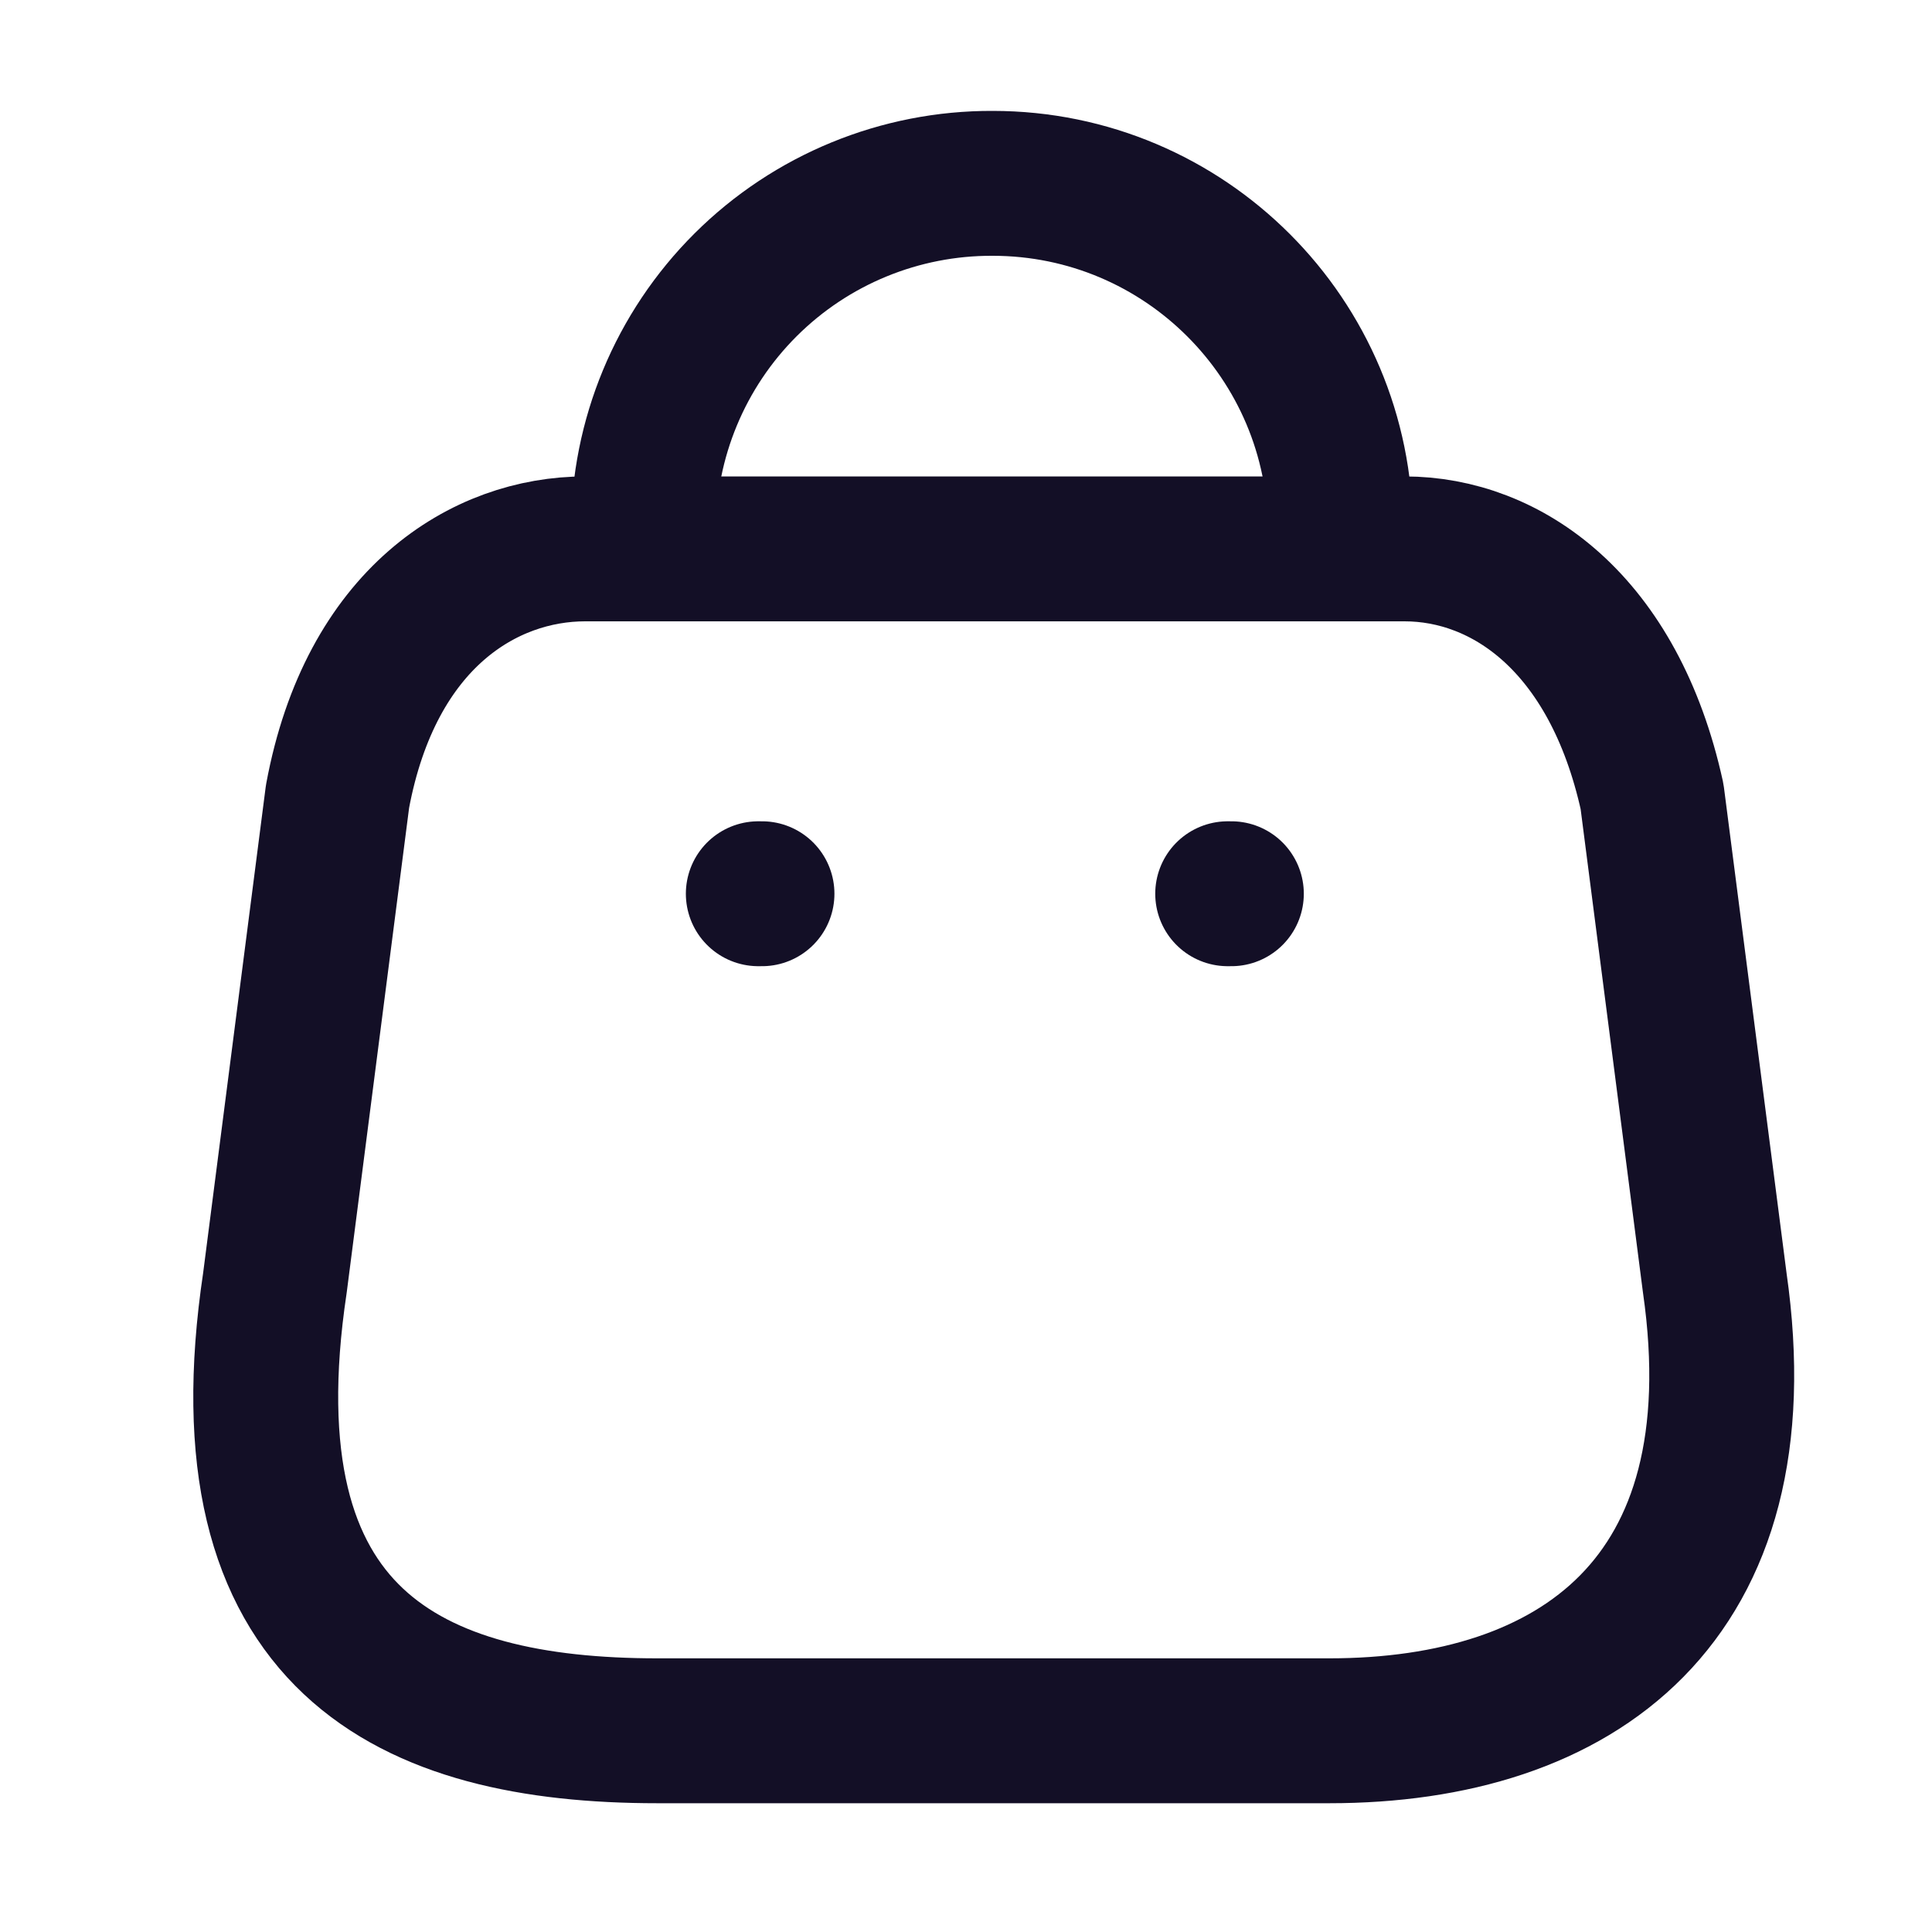 <svg width="20" height="20" viewBox="0 0 20 20" fill="none" xmlns="http://www.w3.org/2000/svg">
<path fill-rule="evenodd" clip-rule="evenodd" d="M13.761 17.917H6.805C4.25 17.917 2.289 16.994 2.846 13.279L3.494 8.245C3.838 6.391 5.02 5.682 6.057 5.682H14.54C15.592 5.682 16.706 6.445 17.102 8.245L17.751 13.279C18.224 16.574 16.317 17.917 13.761 17.917Z" stroke="#130F26" stroke-width="1.5" stroke-linecap="round" stroke-linejoin="round"/>
<path d="M13.876 5.499C13.876 3.51 12.264 1.898 10.276 1.898V1.898C9.318 1.894 8.398 2.272 7.72 2.947C7.041 3.623 6.66 4.541 6.66 5.499H6.66" stroke="#130F26" stroke-width="1.5" stroke-linecap="round" stroke-linejoin="round"/>
<path d="M12.747 9.252H12.709" stroke="#130F26" stroke-width="1.5" stroke-linecap="round" stroke-linejoin="round"/>
<path d="M7.888 9.252H7.85" stroke="#130F26" stroke-width="1.5" stroke-linecap="round" stroke-linejoin="round"/>
</svg>
